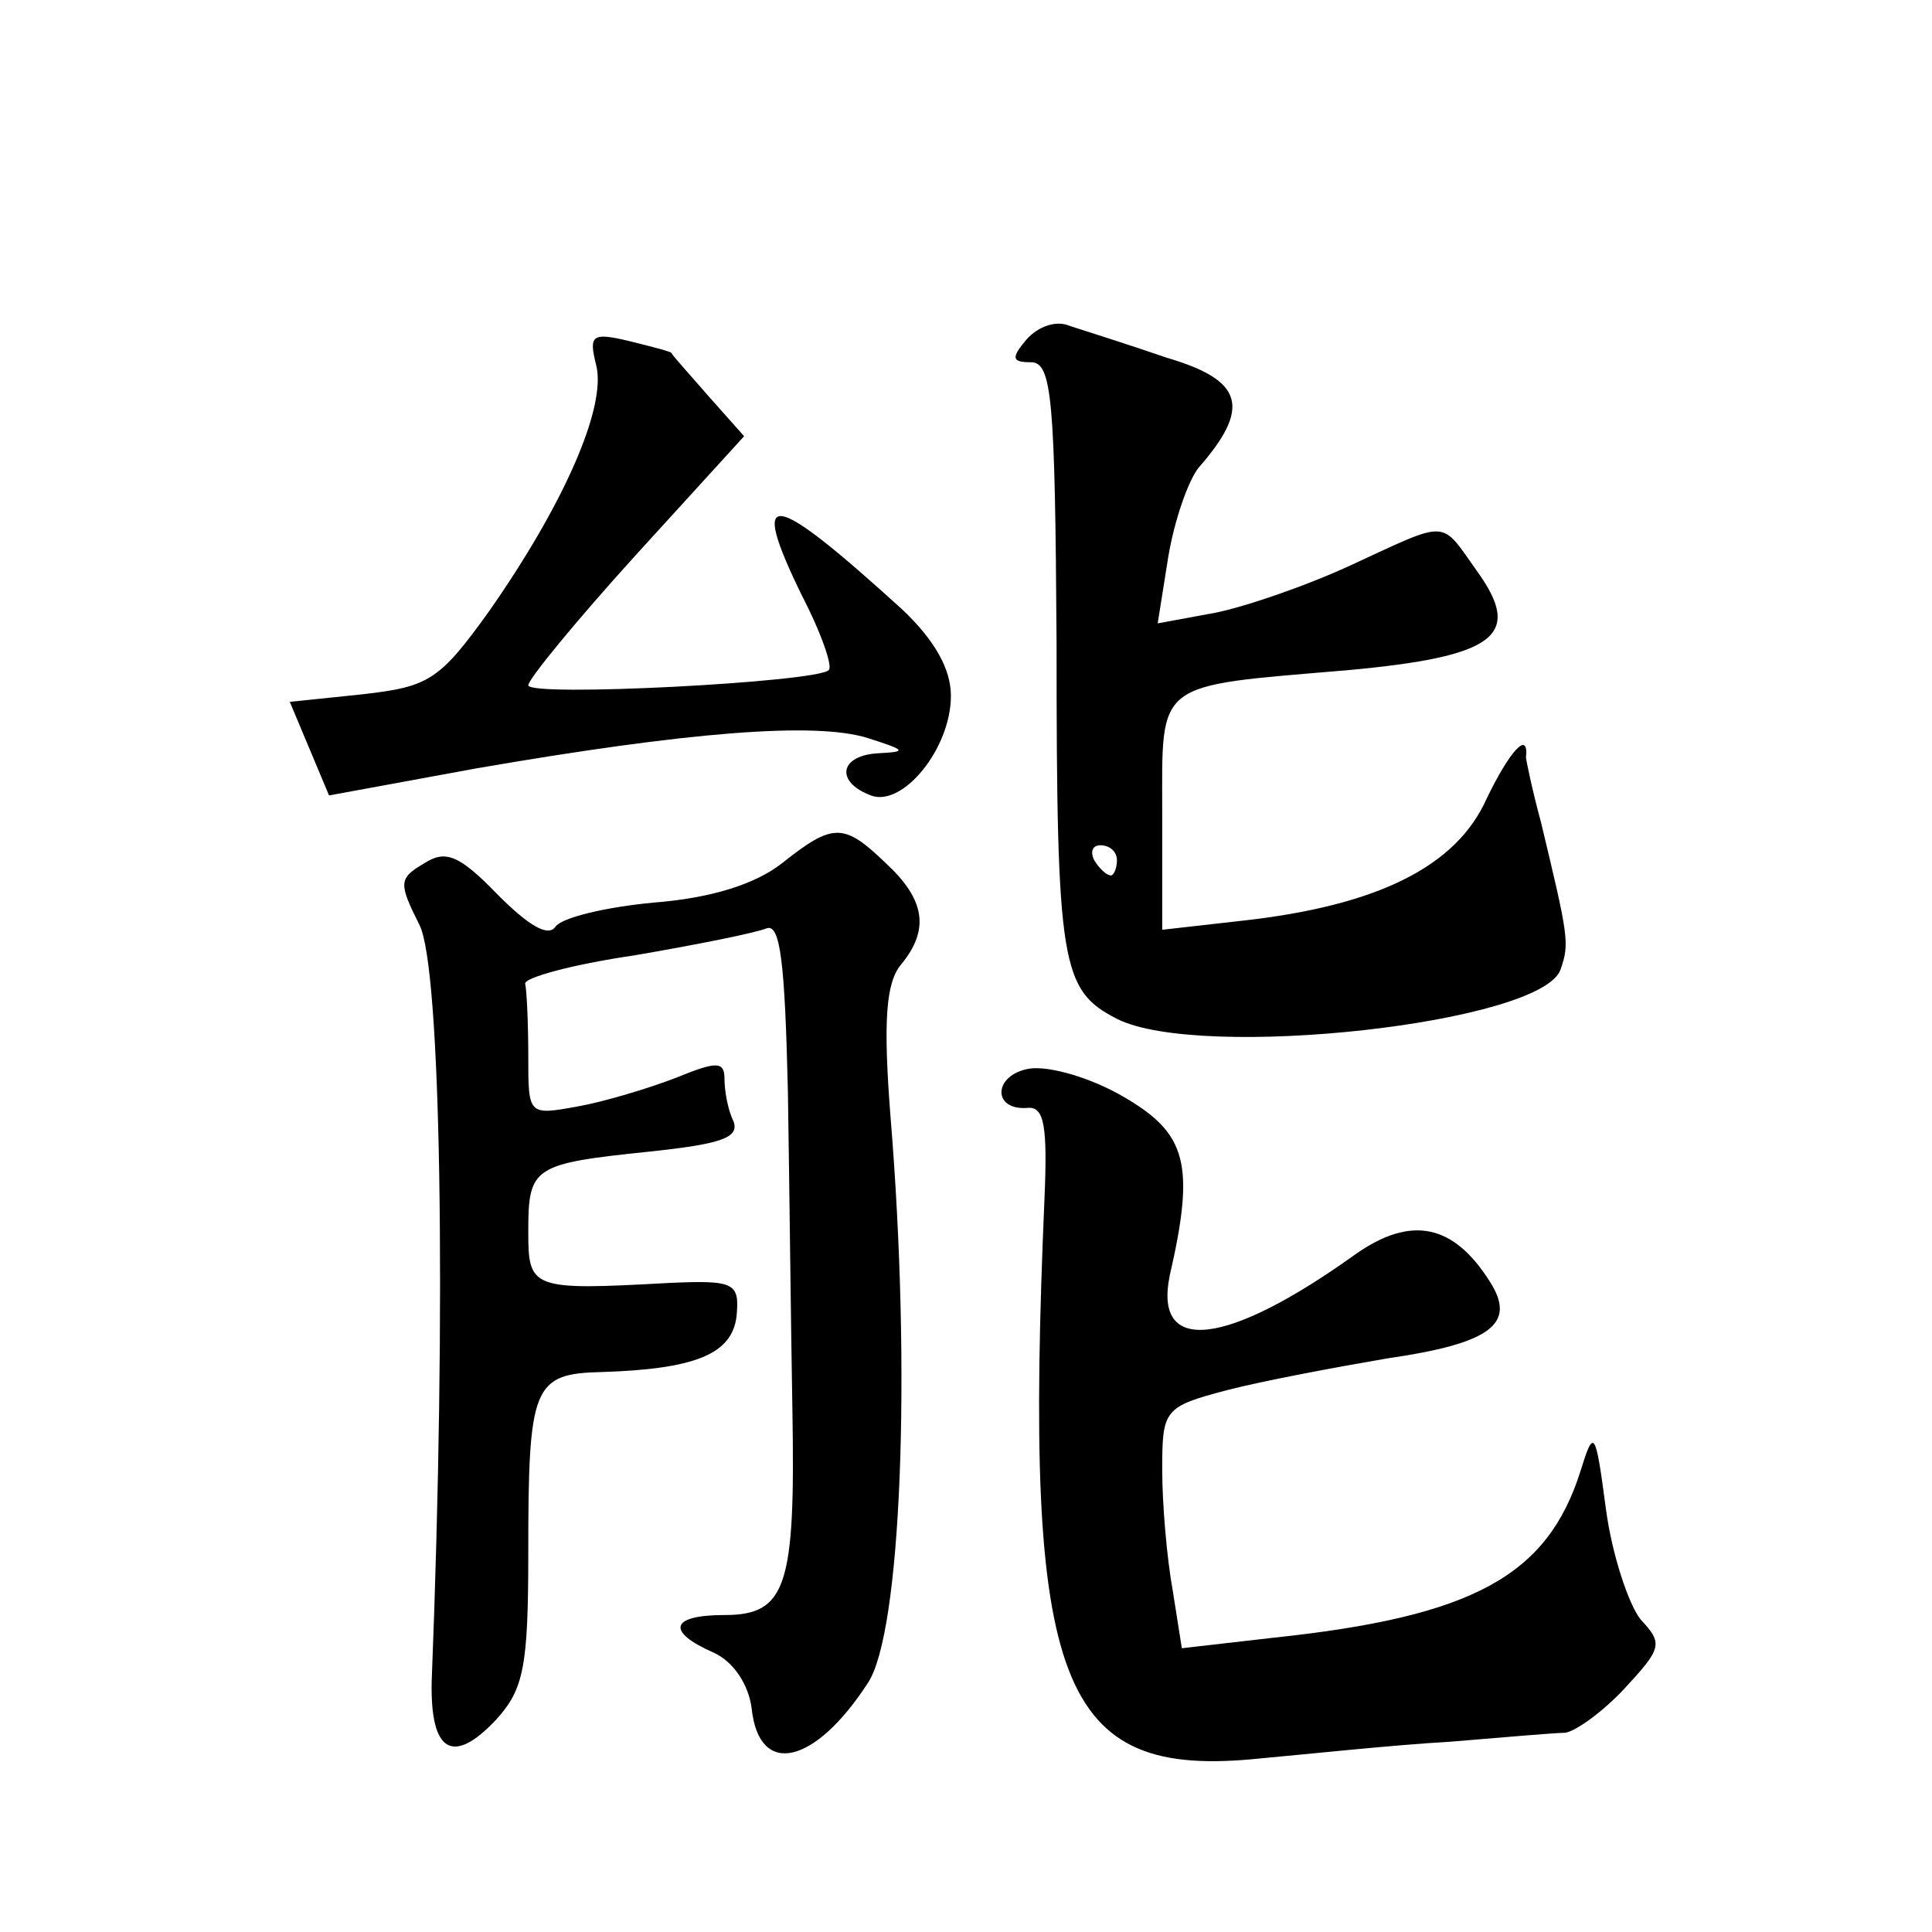 <?xml version="1.0" standalone="no"?>
<!DOCTYPE svg PUBLIC "-//W3C//DTD SVG 20010904//EN"
 "http://www.w3.org/TR/2001/REC-SVG-20010904/DTD/svg10.dtd">
<svg version="1.0" xmlns="http://www.w3.org/2000/svg"
 width="128pt" height="128pt" viewBox="0 0 128 128"
 preserveAspectRatio="xMidYMid meet">
<g transform="translate(0,128) scale(0.1,-0.1)"
fill="#0" stroke="none">
<path d="M680 1055 c-10 -12 -10 -15 3 -15 14 0 16 -24 17 -186 0 -214 3 -230 40
-249 55 -28 283 -3 294 33 6 17 5 22 -13 97 -6 22 -10 42 -10 43 2 19 -11 4 -26
-27 -20 -45 -72 -71 -162 -81 l-53 -6 0 77 c0 89 -6 84 123 95 98 9 116 23 86 65
-25 35 -18 35 -83 5 -30 -14 -71 -28 -91 -32 l-38 -7 7 44 c4 24 13 50 20 59 35
40 30 58 -21 73 -26 9 -55 18 -64 21 -9 4 -21 0 -29 -9z m60 -345 c0 -5 -2 -10
-4 -10 -3 0 -8 5 -11 10 -3 6 -1 10 4 10 6 0 11 -4 11 -10z M395 1038 c7 -28 -22
-93 -71 -163 -33 -46 -40 -50 -84 -55 l-48 -5 13 -31 13 -31 98 18 c139 24 224
31 259 20 25 -8 26 -9 8 -10 -27 -1 -30 -19 -6 -28 21 -8 53 31 53 66 0 18 -11
37 -32 57 -88 80 -102 82 -67 10 13 -25 21 -48 18 -50 -8 -8 -199 -18 -199 -10
0 4 32 43 71 86 l72 79 -24 27 c-13 15 -24 27 -24 28 0 1 -12 4 -28 8 -25 6 -27
4 -22 -16z M518 708 c-18 -14 -47 -23 -85 -26 -32 -3 -61 -10 -65 -16 -5 -7 -18
1 -38 21 -26 27 -35 30 -49 21 -17 -10 -17 -13 -3 -41 14 -28 18 -247 8 -501 -1
-47 14 -56 43 -25 18 20 21 35 21 110 0 111 3 119 49 120 62 2 86 12 89 37 2 22
-1 24 -45 22 -91 -5 -93 -4 -93 34 0 43 3 45 80 53 47 5 60 9 56 20 -4 8 -6 21
-6 28 0 12 -5 12 -32 1 -18 -7 -48 -16 -65 -19 -33 -6 -33 -6 -33 33 0 22 -1 43
-2 48 -2 4 31 13 72 19 41 7 81 15 88 18 9 3 12 -23 14 -108 1 -62 2 -157 3 -212
2 -116 -4 -135 -45 -135 -36 0 -39 -11 -7 -25 13 -6 23 -21 25 -37 5 -46 42 -37
77 17 22 33 29 205 15 375 -5 64 -3 89 7 101 19 23 16 43 -10 67 -28 27 -35 27
-69 0z M682 572 c-24 -4 -25 -28 -1 -26 11 1 13 -13 11 -60 -14 -324 9 -385 143
-371 33 3 89 9 125 11 36 3 71 6 77 6 7 1 25 14 39 29 25 27 26 30 11 46 -8 10
-19 43 -23 73 -7 53 -8 54 -17 25 -22 -69 -71 -96 -203 -110 l-61 -7 -6 38 c-4
22 -7 58 -7 80 0 40 1 42 43 53 23 6 71 15 106 21 69 10 86 23 68 51 -24 38 -52
44 -89 18 -85 -61 -134 -67 -123 -14 17 74 11 94 -30 118 -22 13 -50 21 -63 19z"/>
</g>
</svg>
